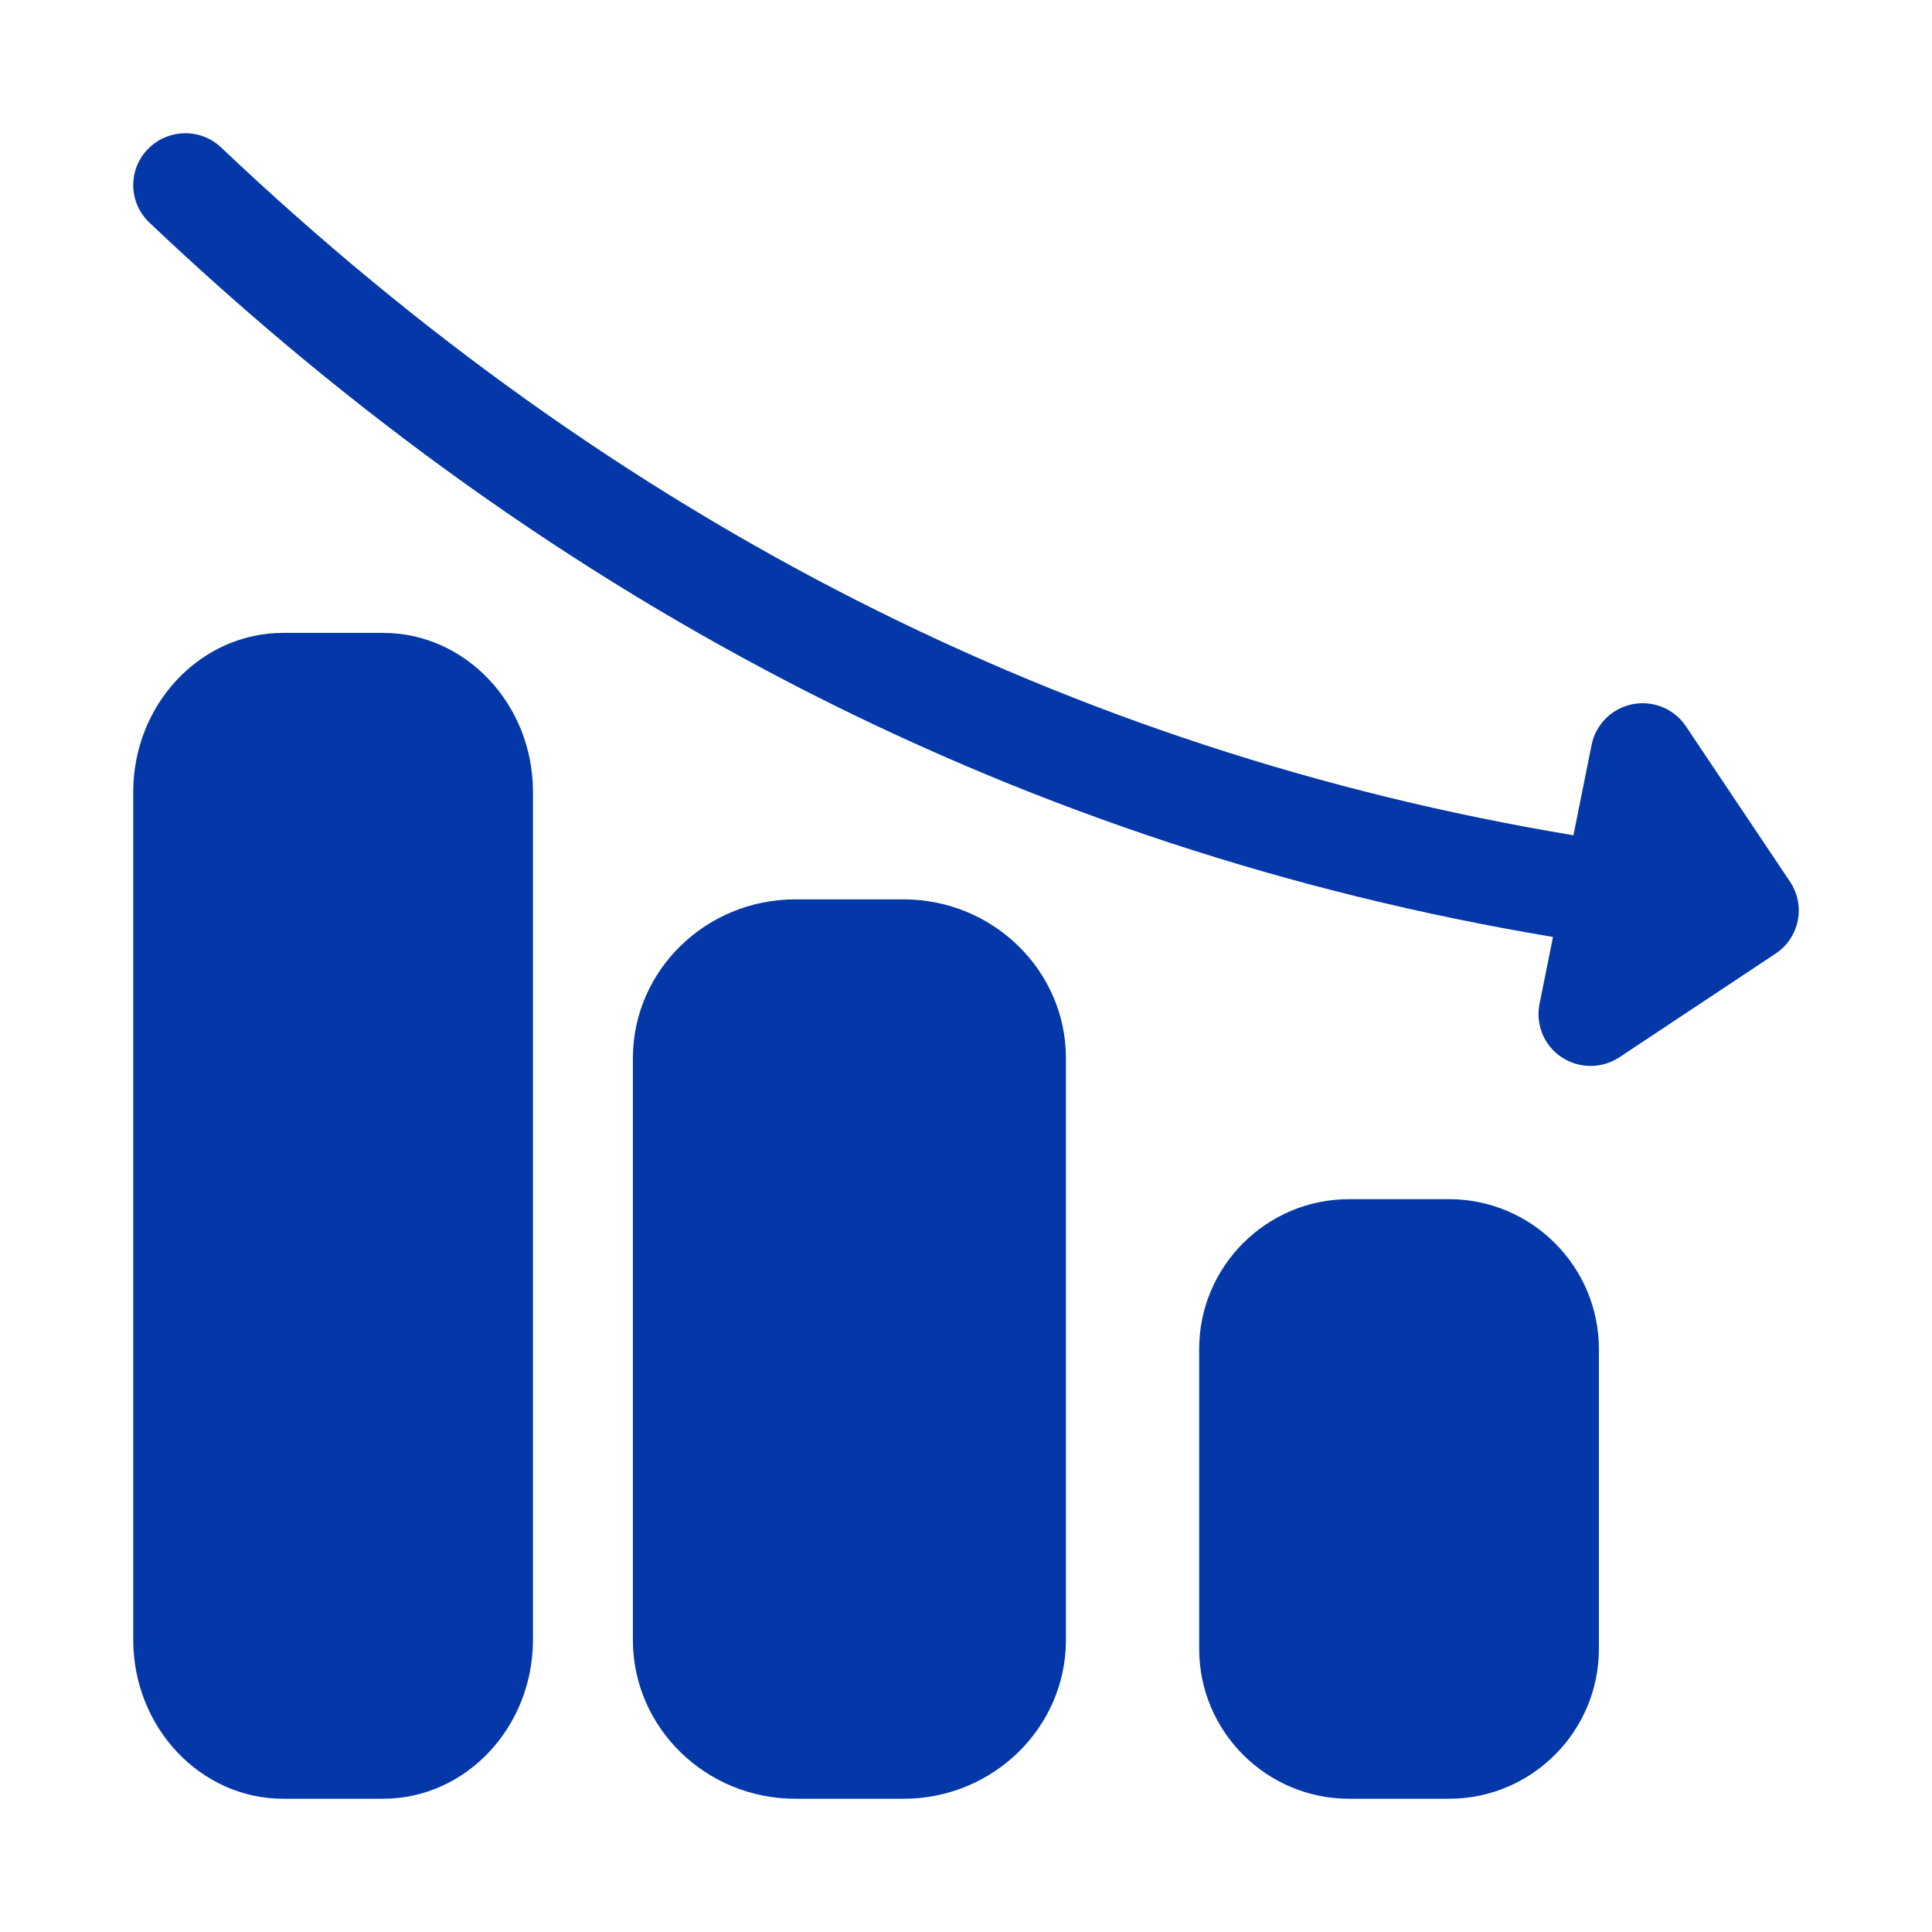 <svg width="58" height="58" viewBox="0 0 58 58" fill="none" xmlns="http://www.w3.org/2000/svg">
<path d="M11.5 54H8.5C6.019 54 4 51.859 4 49.227V23.773C4 21.142 6.019 19 8.5 19H11.5C13.981 19 16 21.142 16 23.773V49.227C16 51.859 13.981 54 11.5 54Z" fill="#0437A8"/>
<path d="M27.125 54H23.875C21.187 54 19 51.862 19 49.236V31.765C19 29.138 21.187 27 23.875 27H27.125C29.813 27 32 29.138 32 31.765V49.236C32 51.862 29.813 54 27.125 54Z" fill="#0437A8"/>
<path d="M43.5 54H40.5C38.019 54 36 51.981 36 49.5V40.5C36 38.019 38.019 36 40.5 36H43.5C45.981 36 48 38.019 48 40.5V49.5C48 51.981 45.981 54 43.5 54Z" fill="#0437A8"/>
<path d="M53.738 26.47L50.612 21.803C50.261 21.279 49.631 21.019 49.009 21.141C48.391 21.264 47.905 21.744 47.781 22.362L47.236 25.075C32.115 22.566 18.476 15.646 6.64 4.429C6.018 3.836 5.031 3.861 4.431 4.484C3.835 5.106 3.86 6.09 4.485 6.683C16.762 18.317 30.917 25.506 46.622 28.128L46.217 30.141C46.094 30.757 46.355 31.389 46.88 31.739C47.144 31.912 47.445 32 47.75 32C48.052 32 48.355 31.913 48.617 31.739L53.305 28.628C54.022 28.152 54.216 27.186 53.738 26.47Z" fill="#0437A8"/>
</svg>
